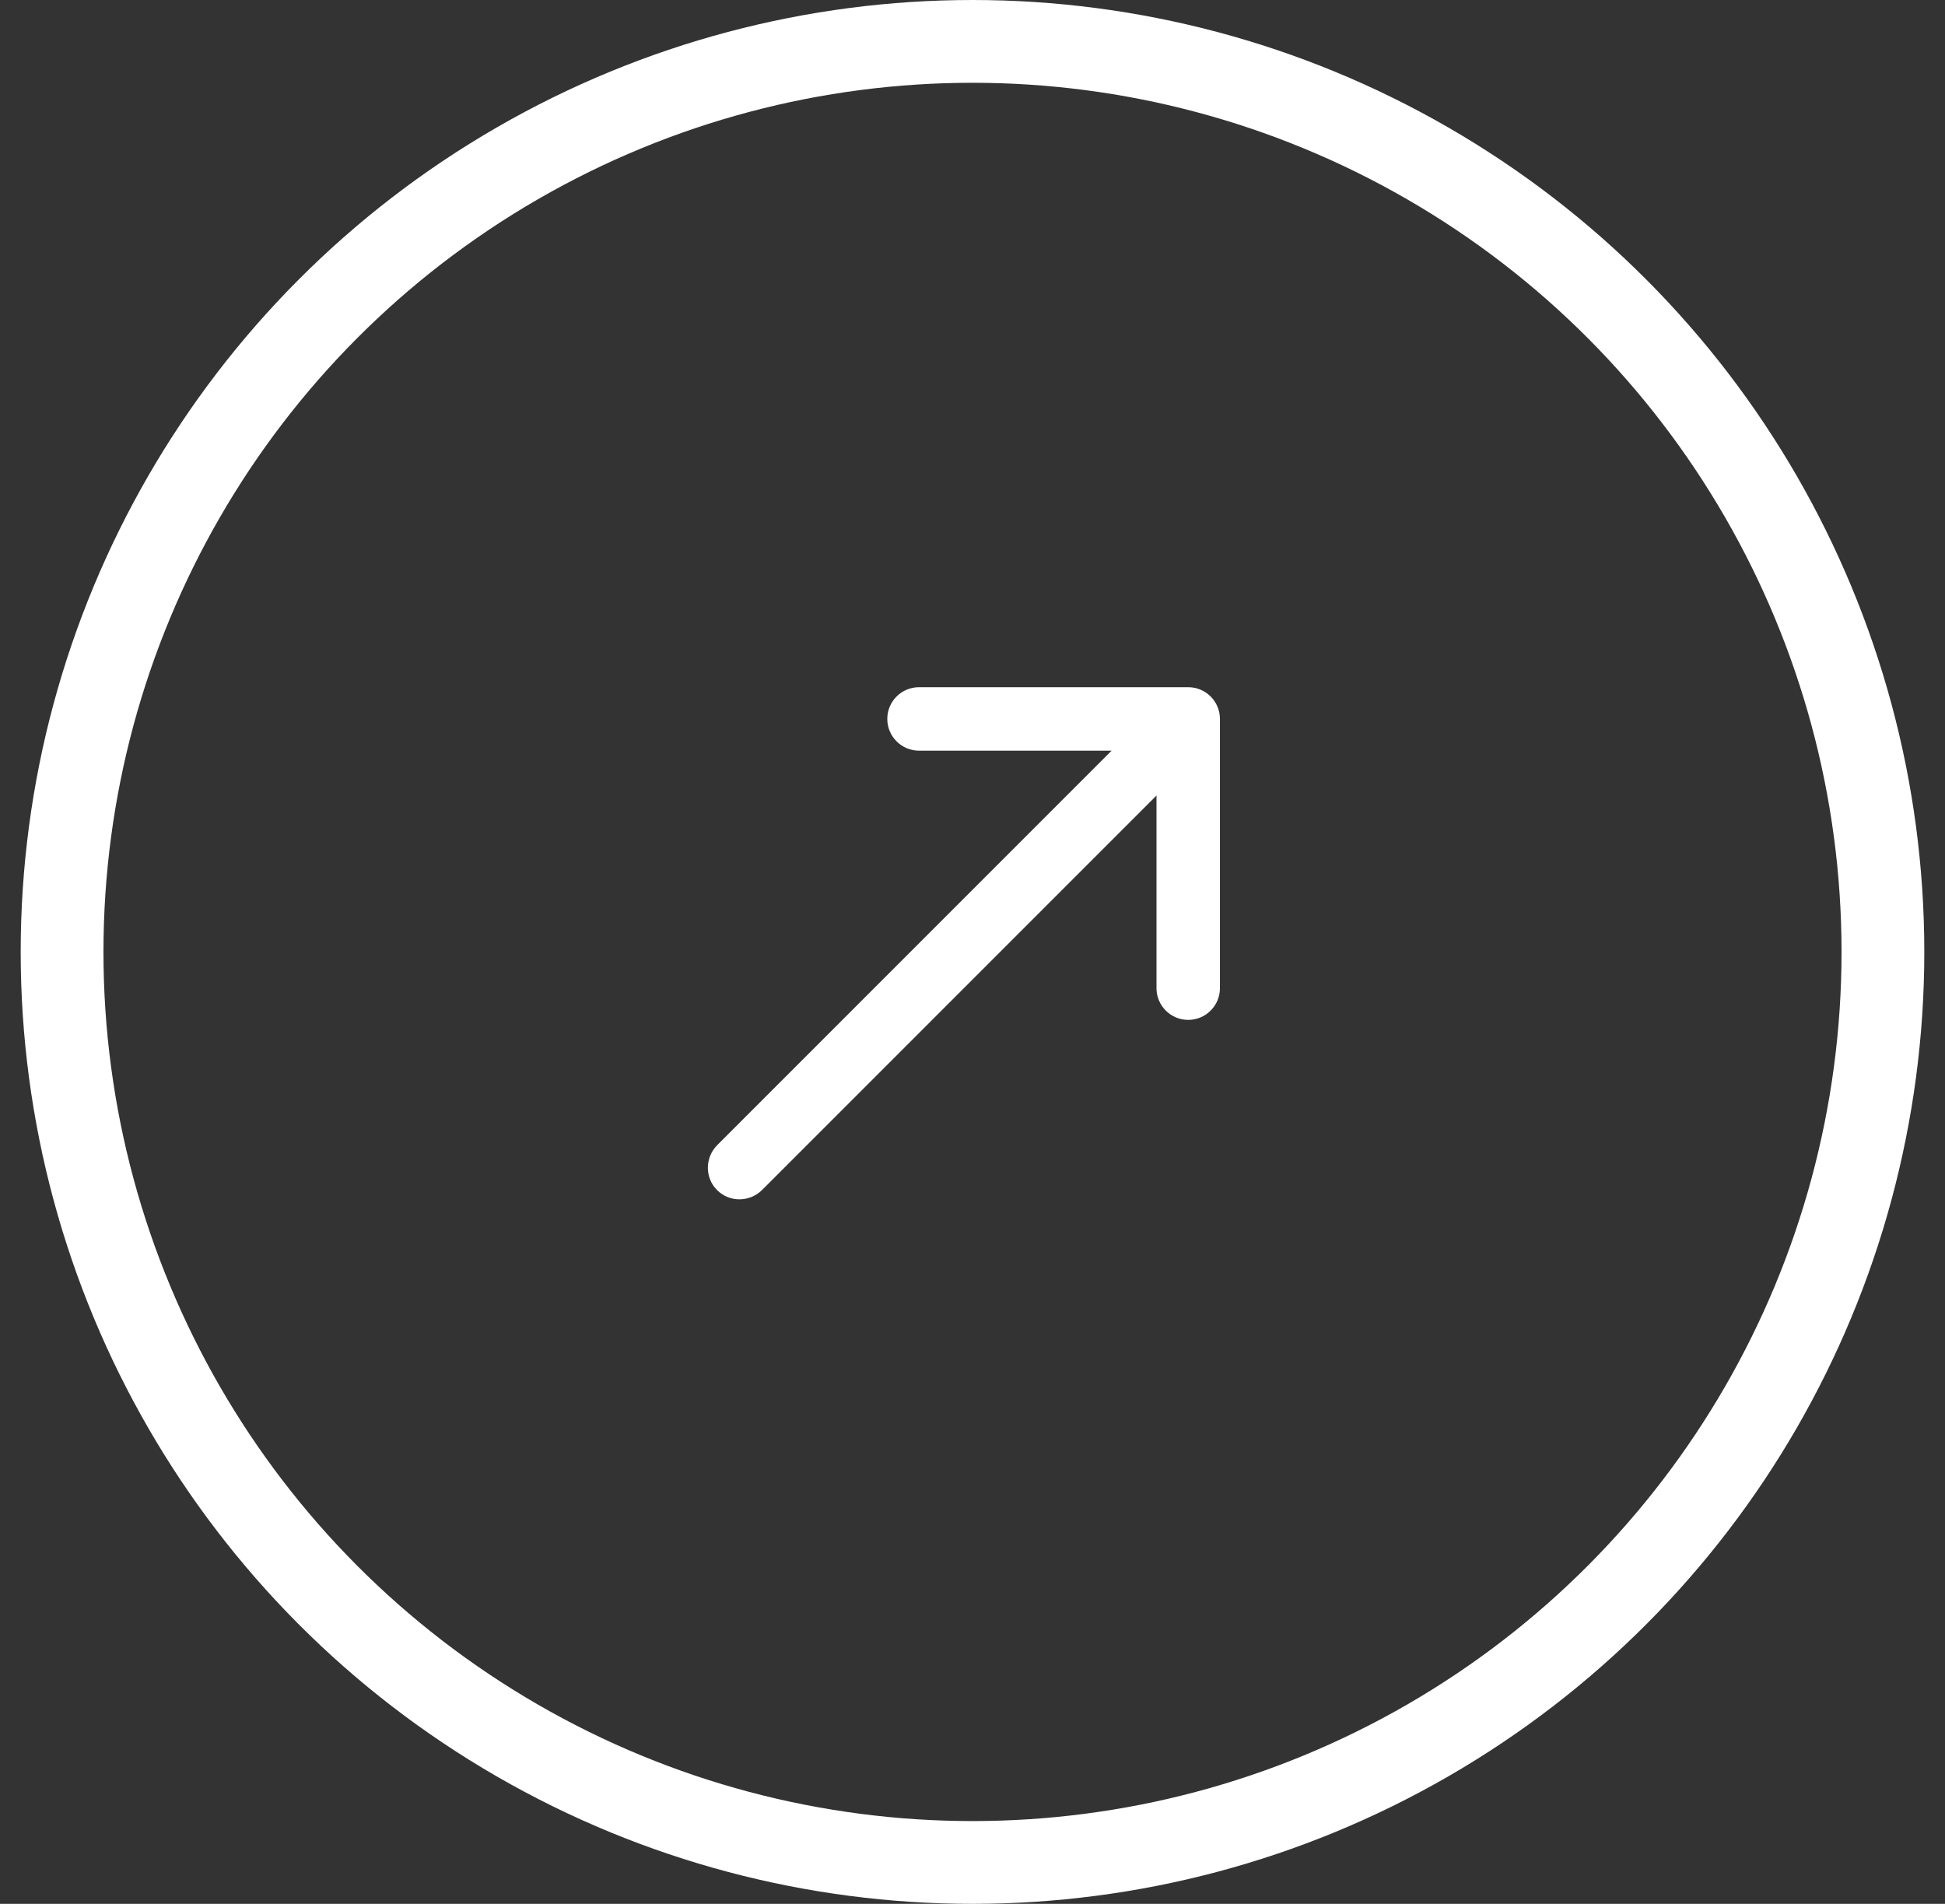 <svg width="47" height="46" viewBox="0 0 47 46" fill="none" xmlns="http://www.w3.org/2000/svg">
<rect x="0" y="0" width="47" height="46" fill="#333333" stroke="none"/>
<path d="M22.207 18.137C21.784 18.137 21.441 17.794 21.441 17.37C21.441 16.947 21.784 16.604 22.207 16.604L28.713 16.604C29.136 16.604 29.479 16.947 29.479 17.37L29.479 23.876C29.479 24.299 29.136 24.642 28.713 24.642C28.289 24.642 27.946 24.299 27.946 23.876V19.221L18.418 28.749C18.116 29.052 17.627 29.054 17.328 28.755C17.029 28.456 17.031 27.968 17.334 27.665L26.862 18.137L22.207 18.137Z" fill="white"/>
<circle cx="23.5" cy="23" r="22" stroke="white" stroke-width="2"/>
</svg>
